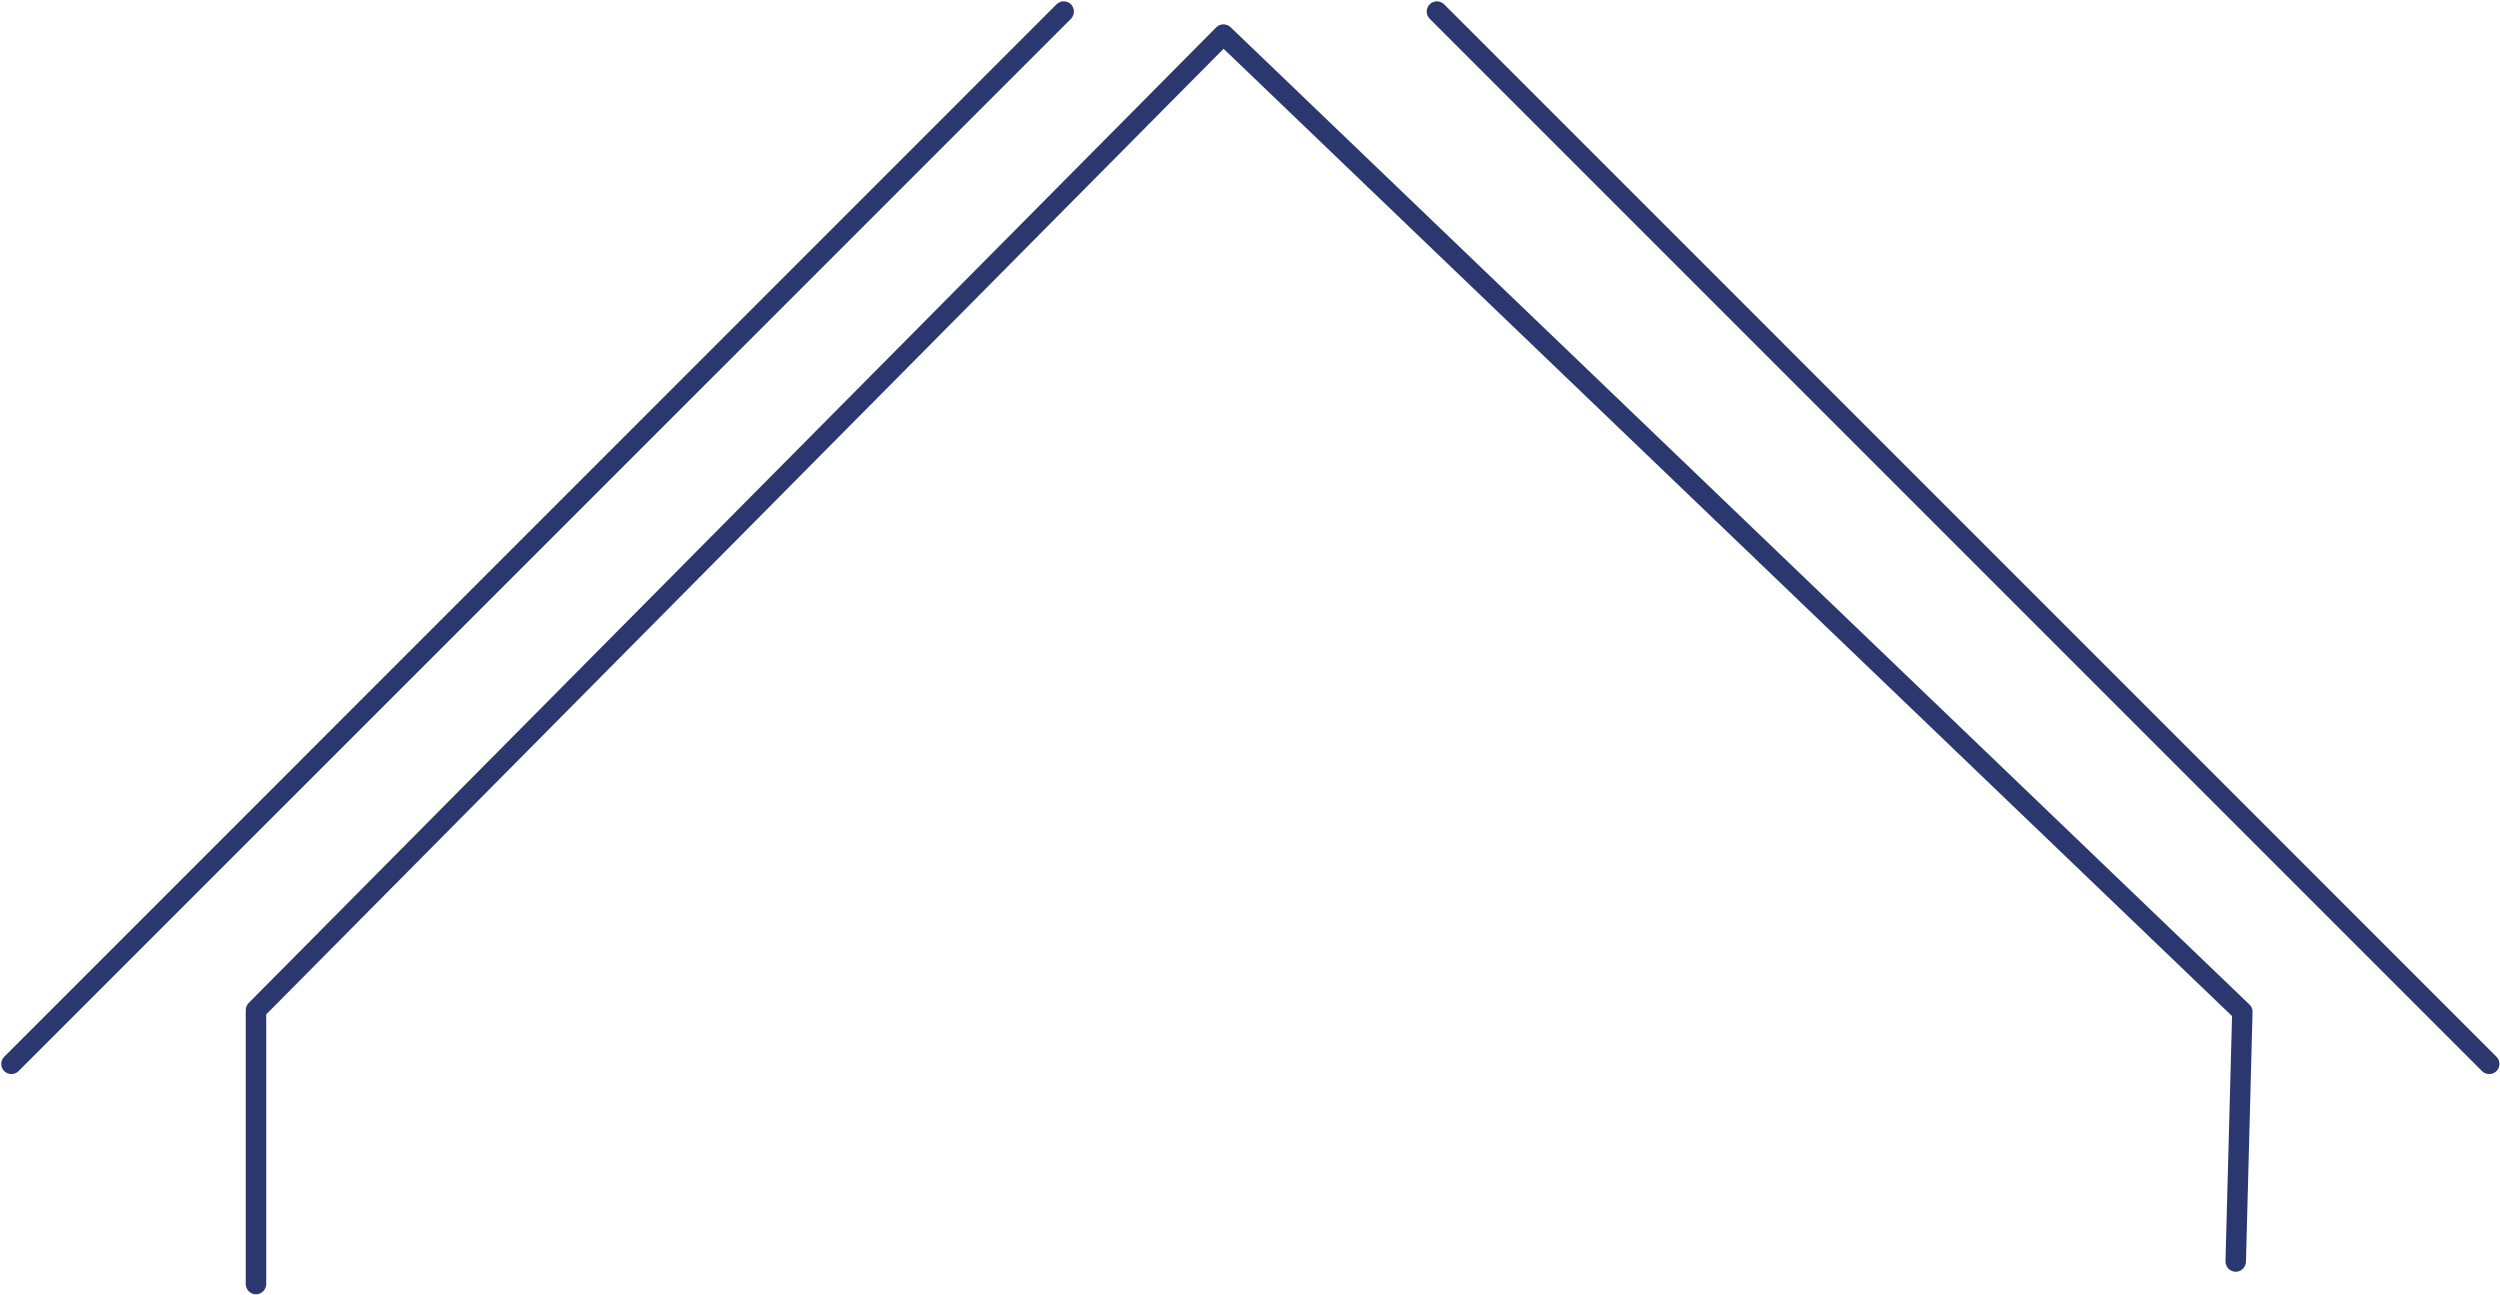 <?xml version="1.0" encoding="UTF-8" standalone="no"?><svg xmlns="http://www.w3.org/2000/svg" xmlns:xlink="http://www.w3.org/1999/xlink" clip-rule="evenodd" fill="#000000" fill-rule="evenodd" height="127.2" preserveAspectRatio="xMidYMid meet" stroke-linejoin="round" stroke-miterlimit="2" version="1" viewBox="-0.1 0.1 245.6 127.2" width="245.6" zoomAndPan="magnify"><g><g><g id="change1_1"><path d="M2369.94,2535.2L2370.29,2521.92C2370.3,2521.77 2370.24,2521.62 2370.13,2521.52L2315.93,2469.53C2315.71,2469.33 2315.38,2469.33 2315.17,2469.54L2263.71,2521.43C2263.61,2521.54 2263.55,2521.67 2263.55,2521.82L2263.55,2536.39C2263.55,2536.68 2263.8,2536.93 2264.09,2536.93C2264.39,2536.93 2264.64,2536.68 2264.64,2536.39L2264.64,2522.04C2264.64,2522.04 2315.56,2470.68 2315.56,2470.68C2315.56,2470.68 2369.2,2522.13 2369.2,2522.13C2369.2,2522.13 2368.85,2535.17 2368.85,2535.17C2368.85,2535.47 2369.08,2535.72 2369.38,2535.73C2369.68,2535.74 2369.93,2535.5 2369.94,2535.2Z" fill="#2b3870" transform="translate(-4156.736 -4558.455) scale(1.847)"/></g><g id="change2_1"><path d="M1779.6,2181.47L1676.22,2284.86C1675.83,2285.24 1675.83,2285.88 1676.22,2286.27C1676.61,2286.66 1677.24,2286.66 1677.63,2286.27L1781.02,2182.89C1781.4,2182.5 1781.4,2181.86 1781.02,2181.47C1780.62,2181.08 1779.99,2181.08 1779.6,2181.47ZM1816.26,2182.89L1919.64,2286.27C1920.03,2286.66 1920.67,2286.66 1921.06,2286.27C1921.45,2285.88 1921.45,2285.24 1921.06,2284.86L1817.68,2181.47C1817.29,2181.08 1816.65,2181.08 1816.26,2181.47C1815.87,2181.86 1815.87,2182.5 1816.26,2182.89Z" fill="#2b3870" transform="translate(-1675.906 -2180.945)"/></g></g></g></svg>